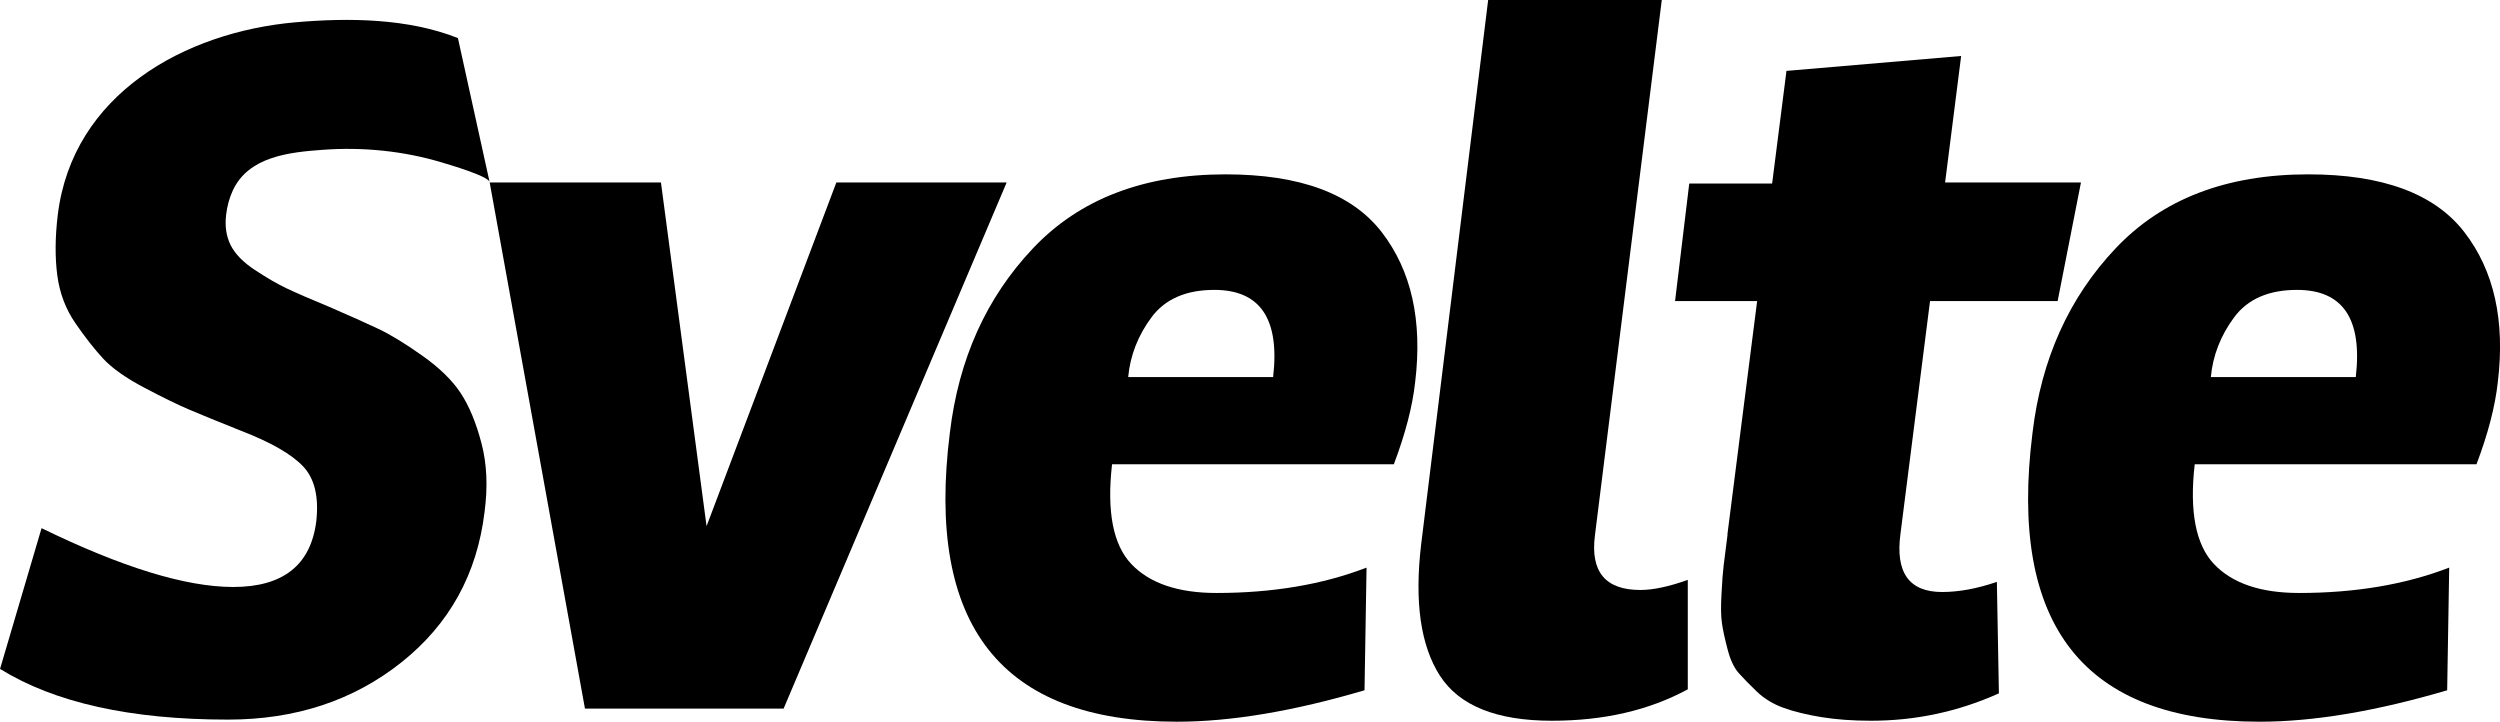 <svg viewBox="0 0 308.57 89.09" xmlns="http://www.w3.org/2000/svg" data-name="Layer 2" id="Layer_2">
  <g data-name="Layer 1" id="Layer_1-2">
    <g>
      <path d="M0,82.58l5.13-17.39c9.93,4.84,17.81,7.26,23.65,7.26,6.17,0,9.59-2.71,10.26-8.13.33-3-.21-5.26-1.63-6.76-1.42-1.5-3.96-2.96-7.63-4.38-2.92-1.17-5.07-2.04-6.44-2.63-1.38-.58-3.21-1.48-5.51-2.69-2.3-1.21-3.98-2.4-5.07-3.57-1.09-1.17-2.23-2.63-3.44-4.38-1.21-1.75-1.96-3.73-2.25-5.94-.29-2.21-.27-4.69.06-7.44C8.94,11.63,22.8,3.95,36.48,2.75c6.53-.57,13.86-.5,20.04,1.95,0,0,3.92,17.81,3.92,17.81-.02-.75-5.13-2.22-5.84-2.44-4.76-1.44-9.8-1.94-14.75-1.58-4.09.3-9.15.8-11.11,5.01-.44.94-.71,1.98-.83,3.01-.17,1.42.02,2.67.56,3.75.54,1.08,1.54,2.11,3,3.07,1.46.96,2.75,1.71,3.88,2.25,1.13.54,2.9,1.31,5.32,2.31,2.5,1.08,4.5,1.98,6.01,2.69,1.5.71,3.32,1.81,5.44,3.32,2.13,1.5,3.71,3.05,4.75,4.63,1.04,1.59,1.9,3.65,2.56,6.19.67,2.55.79,5.36.38,8.45-.92,7.68-4.34,13.87-10.26,18.58-5.92,4.71-13.06,7.07-21.4,7.07-12.01,0-21.4-2.08-28.15-6.26Z"></path>
      <path d="M87.21,64.94l16.02-42.42h21.02l-27.53,64.94h-24.52l-11.76-64.94h21.14l5.63,42.42Z"></path>
      <path d="M172.04,57.3h-34.78c-.67,5.84.13,9.95,2.38,12.32s5.76,3.57,10.51,3.57c6.92,0,13.09-1.04,18.52-3.13l-.25,15.14c-8.76,2.58-16.47,3.88-23.15,3.88-21.69,0-31.03-11.89-28.03-35.66,1.08-9.09,4.5-16.68,10.26-22.77,5.76-6.09,13.68-9.13,23.77-9.13,9.18,0,15.6,2.38,19.27,7.13,3.67,4.75,5.05,10.93,4.13,18.52-.33,3-1.21,6.38-2.63,10.13ZM149.89,35.78c-3.5,0-6.09,1.13-7.76,3.38-1.67,2.25-2.63,4.71-2.88,7.38h17.89c.83-7.17-1.58-10.76-7.26-10.76Z"></path>
      <path d="M208.32,71.57v13.51c-4.75,2.58-10.34,3.88-16.77,3.88-6.84,0-11.45-1.86-13.83-5.57-2.38-3.71-3.15-9.11-2.31-16.2L183.68,0h21.43l-8.25,66.07c-.58,4.5,1.28,6.75,5.61,6.75,1.58,0,3.53-.42,5.86-1.25Z"></path>
      <path d="M213.21,65.97l3.67-28.81h-10.13l1.75-14.51h10.23l1.77-13.9,21.56-1.84-1.98,15.61h16.77l-2.88,14.64h-15.75l-3.64,28.66c-.67,4.83,1.04,7.25,5.13,7.25,2.08,0,4.34-.42,6.76-1.25l.25,13.76c-5,2.25-10.27,3.38-15.78,3.38-2.26,0-4.29-.15-6.09-.44-1.8-.29-3.35-.67-4.65-1.13-1.3-.46-2.41-1.13-3.33-2-.92-.88-1.67-1.65-2.26-2.31-.59-.67-1.05-1.65-1.38-2.94-.34-1.29-.57-2.36-.69-3.19-.13-.83-.15-2.04-.06-3.63.08-1.58.17-2.77.27-3.56.1-.79.26-2.05.48-3.79Z"></path>
      <path d="M305.67,57.3h-34.78c-.67,5.84.13,9.95,2.38,12.32,2.25,2.38,5.76,3.57,10.51,3.57,6.92,0,13.09-1.04,18.52-3.13l-.25,15.14c-8.76,2.58-16.47,3.88-23.15,3.88-21.69,0-31.03-11.89-28.03-35.66,1.08-9.09,4.5-16.68,10.26-22.77,5.76-6.09,13.68-9.13,23.77-9.13,9.18,0,15.6,2.38,19.27,7.13,3.67,4.75,5.05,10.93,4.13,18.52-.33,3-1.21,6.38-2.63,10.13ZM283.52,35.78c-3.5,0-6.09,1.13-7.76,3.38-1.67,2.25-2.63,4.71-2.88,7.38h17.89c.83-7.17-1.58-10.76-7.26-10.76Z"></path>
    </g>
  </g>
</svg>